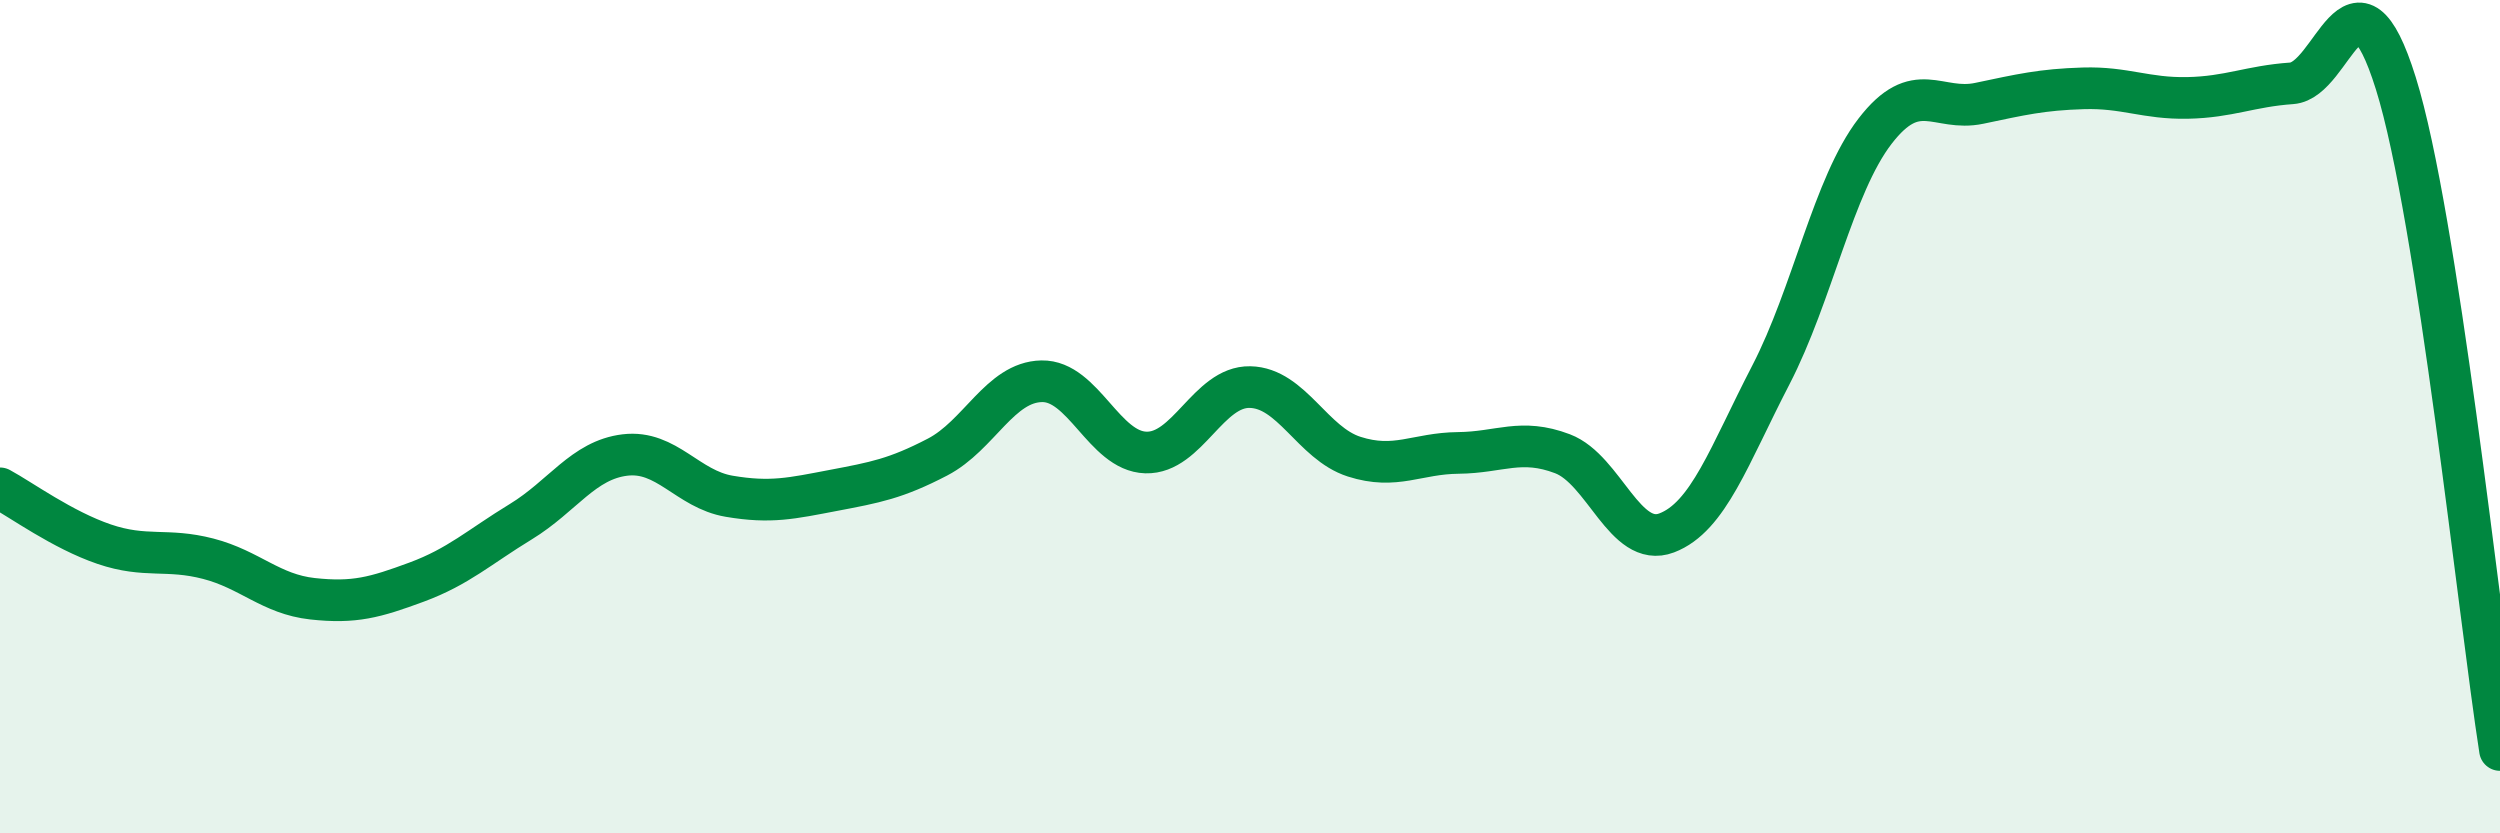 
    <svg width="60" height="20" viewBox="0 0 60 20" xmlns="http://www.w3.org/2000/svg">
      <path
        d="M 0,11.72 C 0.5,11.99 1.5,12.72 2.5,13.06 C 3.5,13.4 4,13.15 5,13.41 C 6,13.67 6.5,14.26 7.5,14.37 C 8.5,14.48 9,14.34 10,13.97 C 11,13.6 11.5,13.13 12.5,12.52 C 13.5,11.91 14,11.04 15,10.92 C 16,10.8 16.5,11.74 17.5,11.91 C 18.5,12.08 19,11.96 20,11.77 C 21,11.58 21.5,11.49 22.5,10.97 C 23.5,10.45 24,9.17 25,9.15 C 26,9.13 26.5,10.83 27.5,10.86 C 28.5,10.89 29,9.27 30,9.29 C 31,9.31 31.5,10.64 32.5,10.96 C 33.5,11.28 34,10.88 35,10.87 C 36,10.86 36.5,10.51 37.5,10.89 C 38.5,11.27 39,13.17 40,12.79 C 41,12.41 41.5,10.93 42.5,9 C 43.5,7.07 44,4.45 45,3.15 C 46,1.85 46.5,2.69 47.5,2.48 C 48.5,2.27 49,2.15 50,2.12 C 51,2.09 51.5,2.37 52.5,2.35 C 53.5,2.33 54,2.07 55,2 C 56,1.93 56.5,-1.2 57.5,2 C 58.5,5.2 59.5,14.8 60,18L60 20L0 20Z"
        fill="#008740"
        opacity="0.1"
        stroke-linecap="round"
        stroke-linejoin="round"
      />
      <path
        d="M 0,11.72 C 0.5,11.99 1.5,12.72 2.5,13.06 C 3.5,13.4 4,13.15 5,13.41 C 6,13.67 6.5,14.26 7.5,14.37 C 8.5,14.48 9,14.34 10,13.97 C 11,13.6 11.5,13.13 12.5,12.52 C 13.5,11.91 14,11.04 15,10.92 C 16,10.8 16.5,11.74 17.5,11.91 C 18.5,12.08 19,11.96 20,11.77 C 21,11.58 21.5,11.49 22.5,10.97 C 23.5,10.45 24,9.17 25,9.15 C 26,9.13 26.5,10.83 27.5,10.86 C 28.5,10.89 29,9.27 30,9.29 C 31,9.31 31.5,10.64 32.5,10.96 C 33.5,11.28 34,10.88 35,10.87 C 36,10.86 36.5,10.51 37.5,10.89 C 38.5,11.27 39,13.17 40,12.79 C 41,12.41 41.5,10.93 42.5,9 C 43.5,7.07 44,4.45 45,3.15 C 46,1.85 46.5,2.69 47.5,2.48 C 48.5,2.27 49,2.15 50,2.12 C 51,2.09 51.5,2.37 52.5,2.35 C 53.5,2.33 54,2.07 55,2 C 56,1.93 56.5,-1.2 57.5,2 C 58.5,5.2 59.5,14.8 60,18"
        stroke="#008740"
        stroke-width="1"
        fill="none"
        stroke-linecap="round"
        stroke-linejoin="round"
      />
    </svg>
  
